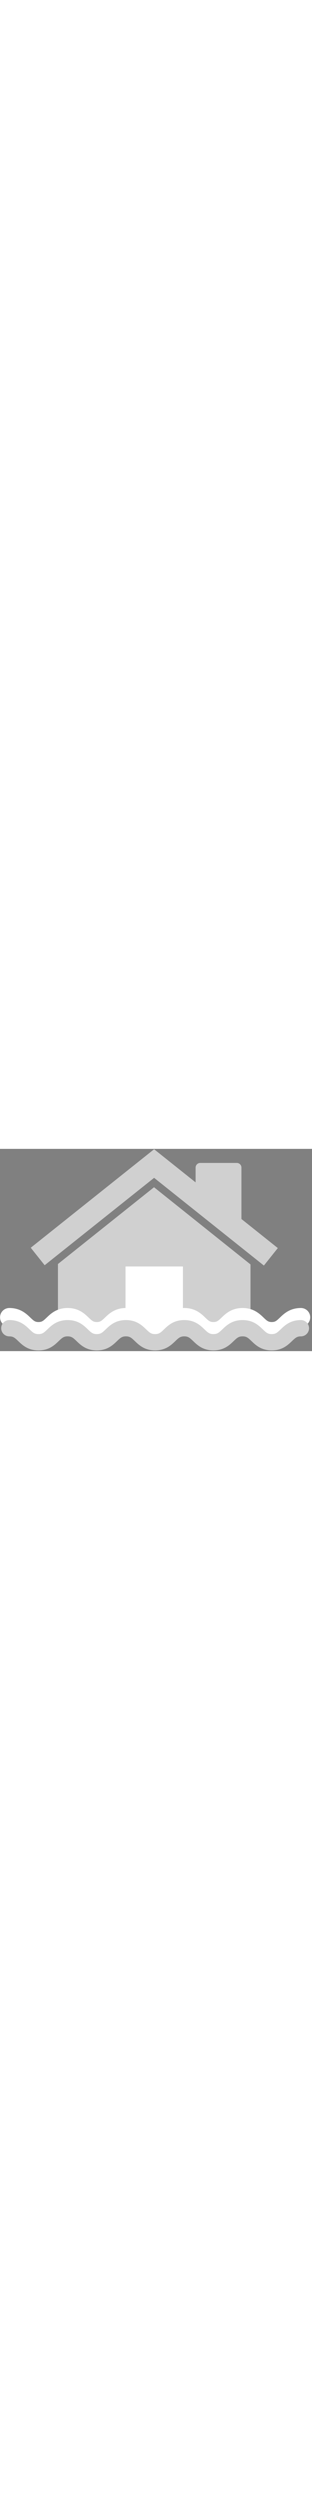 <?xml version="1.0" encoding="utf-8"?>
<!-- Generator: Adobe Illustrator 23.0.1, SVG Export Plug-In . SVG Version: 6.00 Build 0)  -->
<svg version="1.1" id="Layer_1" xmlns="http://www.w3.org/2000/svg" xmlns:xlink="http://www.w3.org/1999/xlink" width="25" x="0px" y="0px"
	 viewBox="0 0 309 200" style="enable-background:new 0 0 309 200;" xml:space="preserve">
<rect x="0" y="0" width="309" height="200" fill="#808080" stroke="none"/>
<style type="text/css">
	.st0{fill:#D0D0D0;}
	.st1{fill:#FFFFFF;}
	.st2{fill:none;stroke:#000000;stroke-width:0.229;stroke-miterlimit:10;}
</style>
<polygon class="st0" points="248.09,180.99 229.52,176.58 202.33,189.8 178.21,176.97 157.34,190.62 138.96,178.69 121.72,177.16 
	105.26,190.62 96.07,190.62 86.69,183.86 71.94,175.24 57.39,190.62 57.39,113.86 152.55,37.94 248.09,114.28 "/>
<polygon class="st1" points="181.16,179.17 153.12,190.85 124.31,176.92 124.32,116.29 181.16,116.29 "/>
<polygon class="st0" points="261.35,115.38 152.63,28.64 44.23,115.06 30.45,97.77 152.63,0.36 275.14,98.1 "/>
<path class="st2" d="M106.92,181.31"/>
<path class="st2" d="M58.01,189.71"/>
<path class="st1" d="M269.12,189.66c-10.93,0-16.89-5.73-20.83-9.52c-3.38-3.25-4.72-4.37-8.06-4.37c-3.34,0-4.68,1.12-8.05,4.37
	c-3.94,3.79-9.89,9.52-20.82,9.52c-10.93,0-16.88-5.73-20.82-9.52c-3.38-3.25-4.71-4.37-8.05-4.37s-4.68,1.12-8.05,4.37
	c-3.94,3.79-9.89,9.52-20.82,9.52s-16.88-5.73-20.82-9.52c-3.38-3.25-4.71-4.37-8.05-4.37c-3.34,0-4.67,1.12-8.05,4.37
	c-3.94,3.79-9.89,9.52-20.82,9.52s-16.88-5.73-20.82-9.52c-3.38-3.25-4.71-4.37-8.05-4.37c-3.34,0-4.67,1.12-8.05,4.37
	c-3.94,3.79-9.89,9.52-20.82,9.52c-10.93,0-16.88-5.73-20.82-9.52c-3.38-3.25-4.71-4.37-8.05-4.37c-5.09,0-9.21-4.12-9.21-9.21
	s4.12-9.21,9.21-9.21c10.93,0,16.88,5.73,20.82,9.52c3.38,3.25,4.71,4.37,8.05,4.37c3.34,0,4.67-1.12,8.05-4.37
	c3.94-3.79,9.89-9.52,20.82-9.52c10.93,0,16.88,5.73,20.82,9.52c3.38,3.25,4.71,4.37,8.05,4.37c3.34,0,4.67-1.12,8.05-4.37
	c3.94-3.79,9.89-9.52,20.82-9.52c10.93,0,16.88,5.73,20.82,9.52c3.38,3.25,4.71,4.37,8.05,4.37c3.34,0,4.68-1.12,8.05-4.37
	c3.94-3.79,9.89-9.52,20.82-9.52c10.93,0,16.88,5.73,20.82,9.52c3.38,3.25,4.71,4.37,8.05,4.37s4.68-1.12,8.05-4.37
	c3.94-3.79,9.89-9.52,20.82-9.52c10.93,0,16.89,5.73,20.83,9.52c3.38,3.25,4.72,4.37,8.06,4.37s4.68-1.12,8.06-4.37
	c3.94-3.79,9.89-9.52,20.83-9.52c5.09,0,9.21,4.12,9.21,9.21s-4.12,9.21-9.21,9.21c-3.34,0-4.68,1.12-8.06,4.37
	C286,183.93,280.05,189.66,269.12,189.66z"/>
<path class="st0" d="M269.12,199.27c-10.47,0-15.99-5.31-20.03-9.19c-3.47-3.34-5.03-4.69-8.85-4.69c-3.82,0-5.38,1.35-8.85,4.69
	c-4.03,3.88-9.56,9.19-20.03,9.19c-10.47,0-15.99-5.31-20.03-9.19c-3.47-3.34-5.03-4.69-8.85-4.69s-5.38,1.35-8.85,4.69
	c-4.03,3.88-9.56,9.19-20.03,9.19s-15.99-5.31-20.03-9.19c-3.47-3.34-5.03-4.69-8.85-4.69c-3.82,0-5.38,1.35-8.85,4.69
	c-4.03,3.88-9.56,9.19-20.02,9.19s-15.99-5.31-20.02-9.19c-3.47-3.34-5.03-4.69-8.85-4.69c-3.82,0-5.38,1.35-8.85,4.69
	c-4.03,3.88-9.56,9.2-20.02,9.2c-10.47,0-15.99-5.31-20.03-9.19c-3.47-3.34-5.03-4.69-8.85-4.69c-4.45,0-8.06-3.61-8.06-8.06
	s3.61-8.06,8.06-8.06c10.47,0,15.99,5.31,20.03,9.19c3.47,3.34,5.03,4.69,8.85,4.69c3.82,0,5.38-1.35,8.85-4.69
	c4.03-3.88,9.56-9.19,20.02-9.19c10.47,0,15.99,5.31,20.02,9.19c3.47,3.34,5.03,4.69,8.85,4.69s5.38-1.35,8.85-4.69
	c4.03-3.88,9.56-9.19,20.02-9.19c10.47,0,15.99,5.31,20.03,9.19c3.47,3.34,5.03,4.69,8.85,4.69c3.82,0,5.38-1.35,8.85-4.69
	c4.03-3.88,9.56-9.19,20.03-9.19c10.47,0,15.99,5.31,20.03,9.19c3.47,3.34,5.03,4.69,8.85,4.69s5.38-1.35,8.85-4.69
	c4.03-3.88,9.56-9.19,20.03-9.19c10.47,0,15.99,5.31,20.03,9.19c3.47,3.34,5.03,4.69,8.85,4.69s5.38-1.35,8.85-4.69
	c4.03-3.88,9.56-9.19,20.03-9.19c4.45,0,8.06,3.61,8.06,8.06s-3.61,8.06-8.06,8.06c-3.82,0-5.38,1.35-8.85,4.69
	C285.11,193.96,279.59,199.27,269.12,199.27z"/>
<path class="st0" d="M234.52,76.06l-36.2-27.64c-2.53,0-4.6-2.07-4.6-4.6V18.51c0-2.53,2.07-4.6,4.6-4.6l36.2,0
	c2.53,0,4.6,2.07,4.6,4.6v52.94C239.12,73.99,237.05,76.06,234.52,76.06z"/>
</svg>
